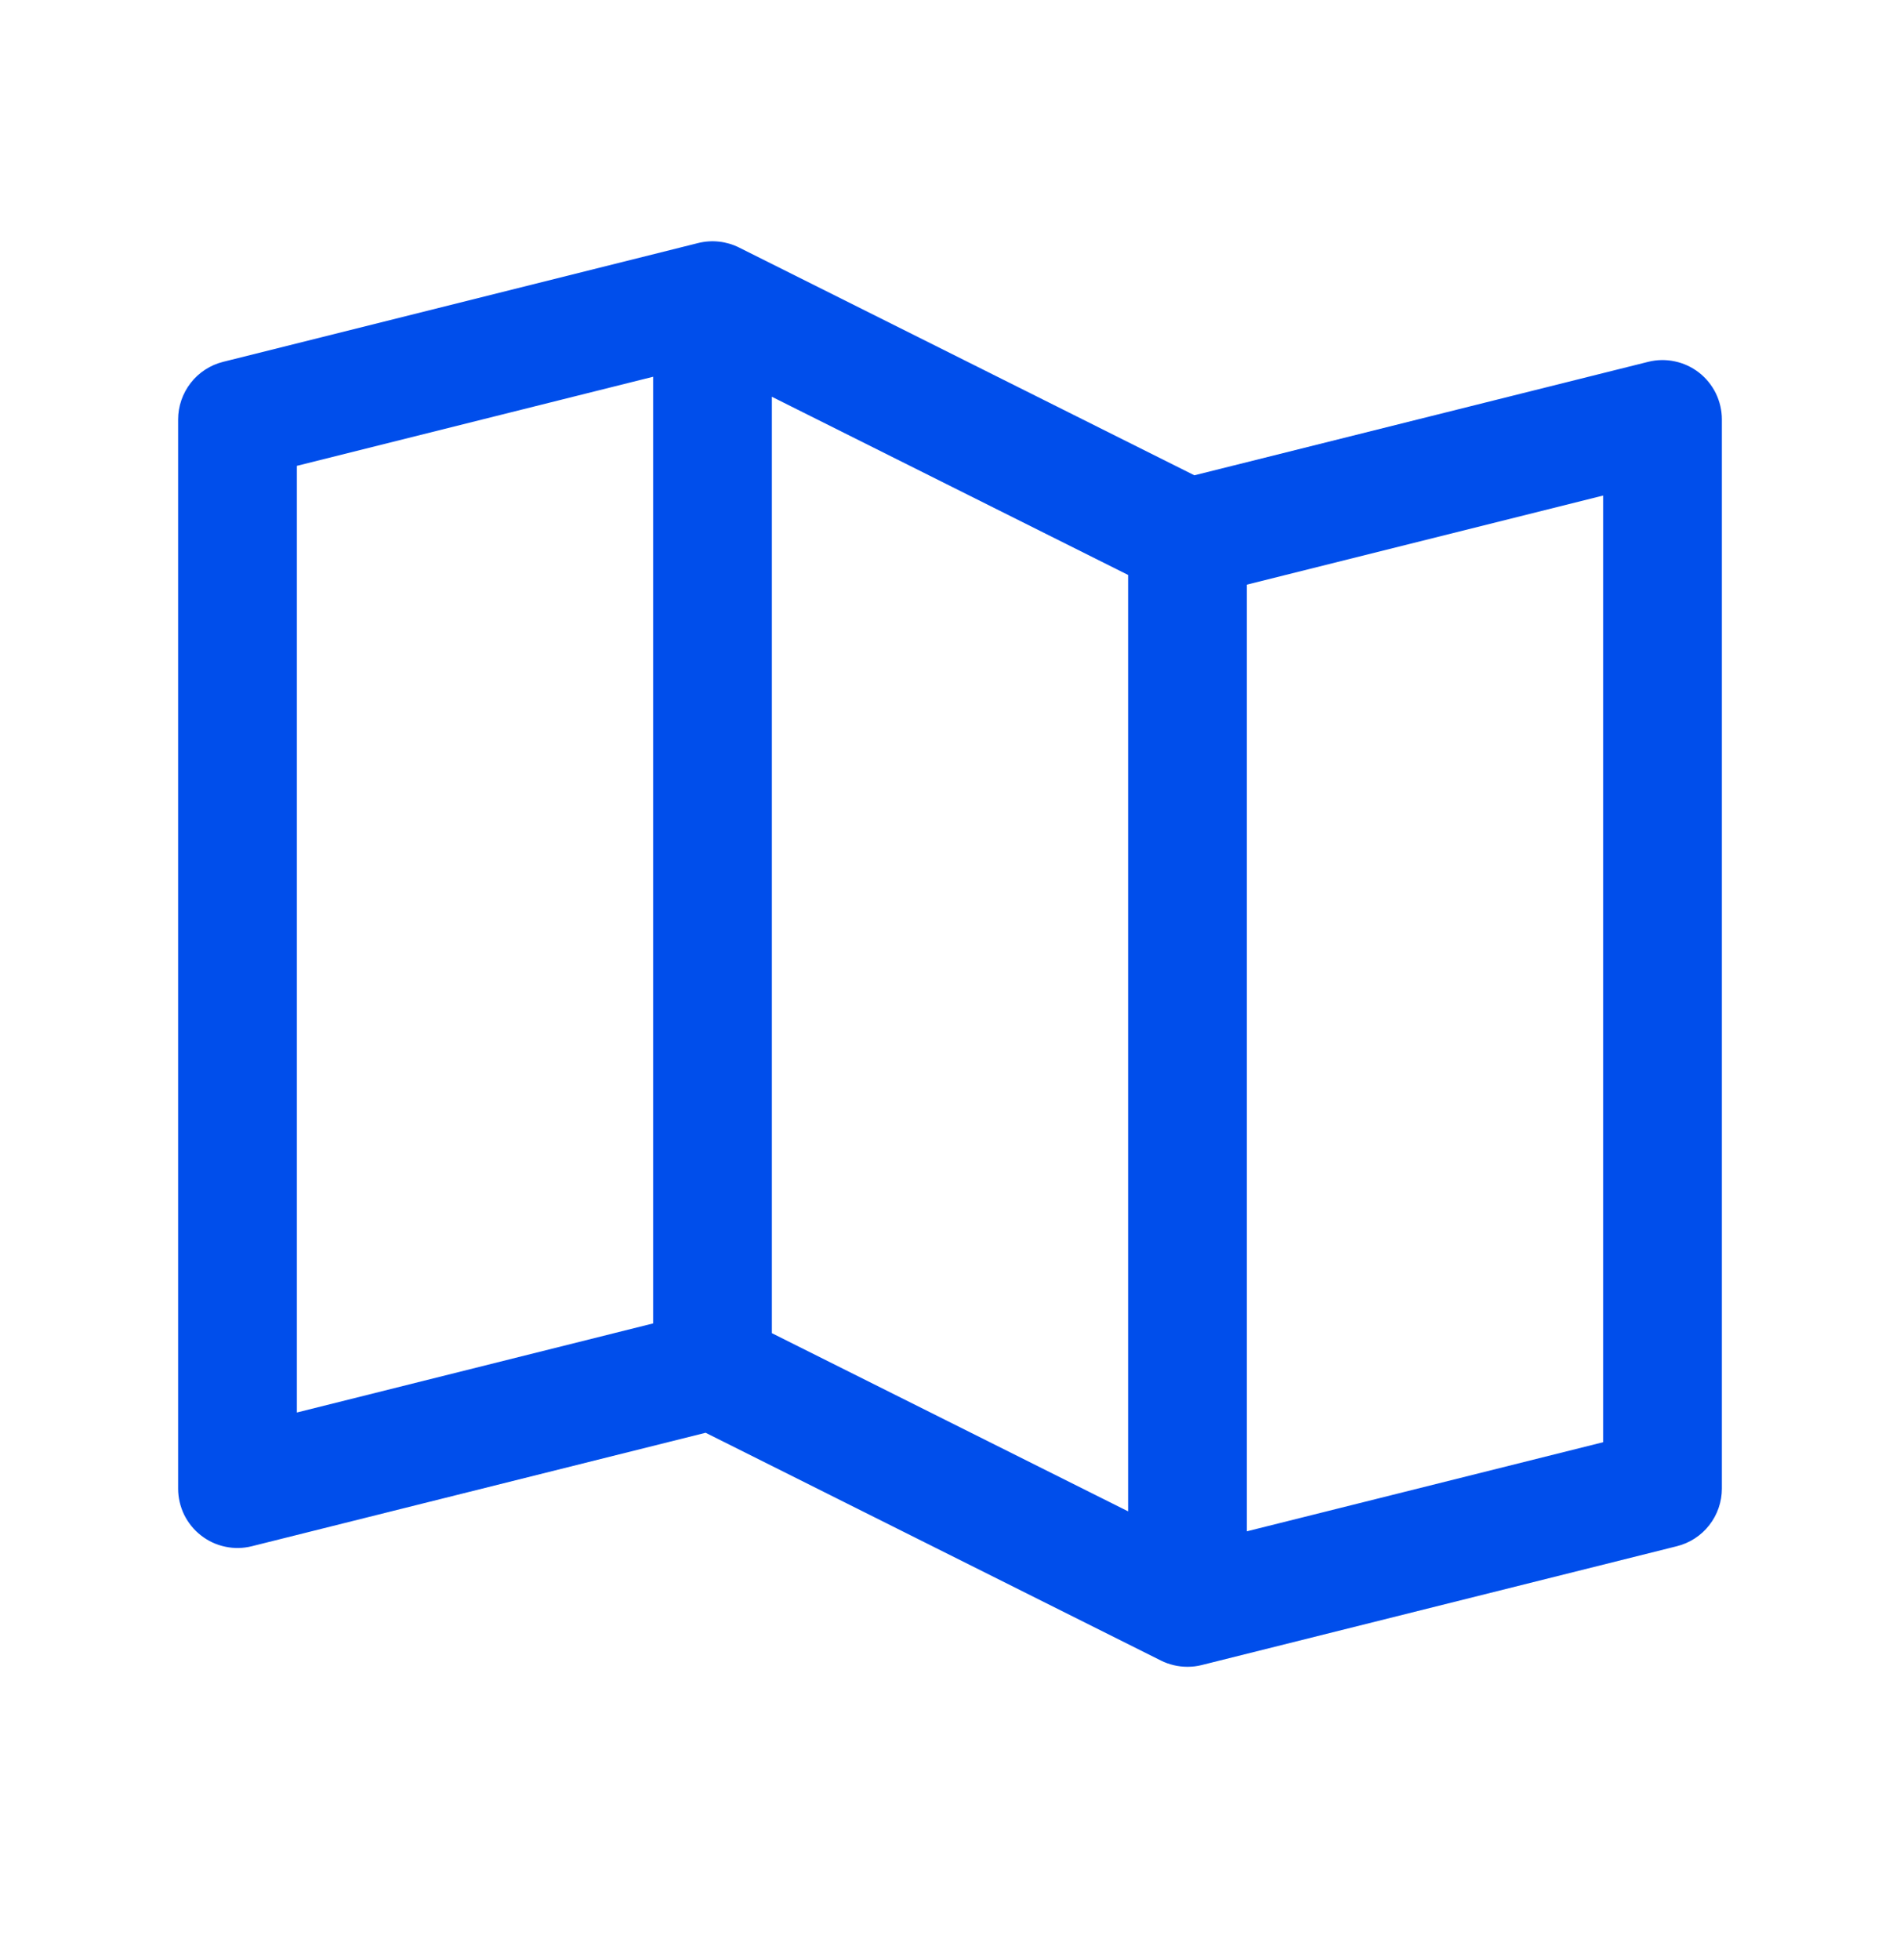 <svg width="32" height="33" viewBox="0 0 32 33" fill="none" xmlns="http://www.w3.org/2000/svg">
<path d="M28.615 6.273C28.495 6.18 28.356 6.115 28.207 6.084C28.059 6.052 27.905 6.055 27.758 6.092L20.116 8.002L12.447 4.167C12.234 4.061 11.989 4.034 11.758 4.092L3.757 6.092C3.541 6.146 3.349 6.271 3.212 6.447C3.075 6.623 3 6.839 3 7.062V25.062C3 25.214 3.035 25.364 3.101 25.501C3.168 25.637 3.265 25.757 3.385 25.85C3.504 25.944 3.644 26.009 3.793 26.04C3.941 26.072 4.095 26.069 4.242 26.032L11.884 24.122L19.552 27.957C19.692 28.026 19.845 28.062 20 28.062C20.082 28.062 20.163 28.052 20.242 28.032L28.242 26.032C28.459 25.978 28.651 25.853 28.788 25.677C28.925 25.502 29 25.285 29 25.062V7.062C29 6.91 28.965 6.76 28.899 6.623C28.832 6.487 28.735 6.367 28.615 6.273ZM13 6.68L19 9.68V25.445L13 22.445V6.68ZM5 7.843L11 6.343V22.281L5 23.781V7.843ZM27 24.281L21 25.781V9.843L27 8.343V24.281Z" fill="#004EEB"/>
</svg>

